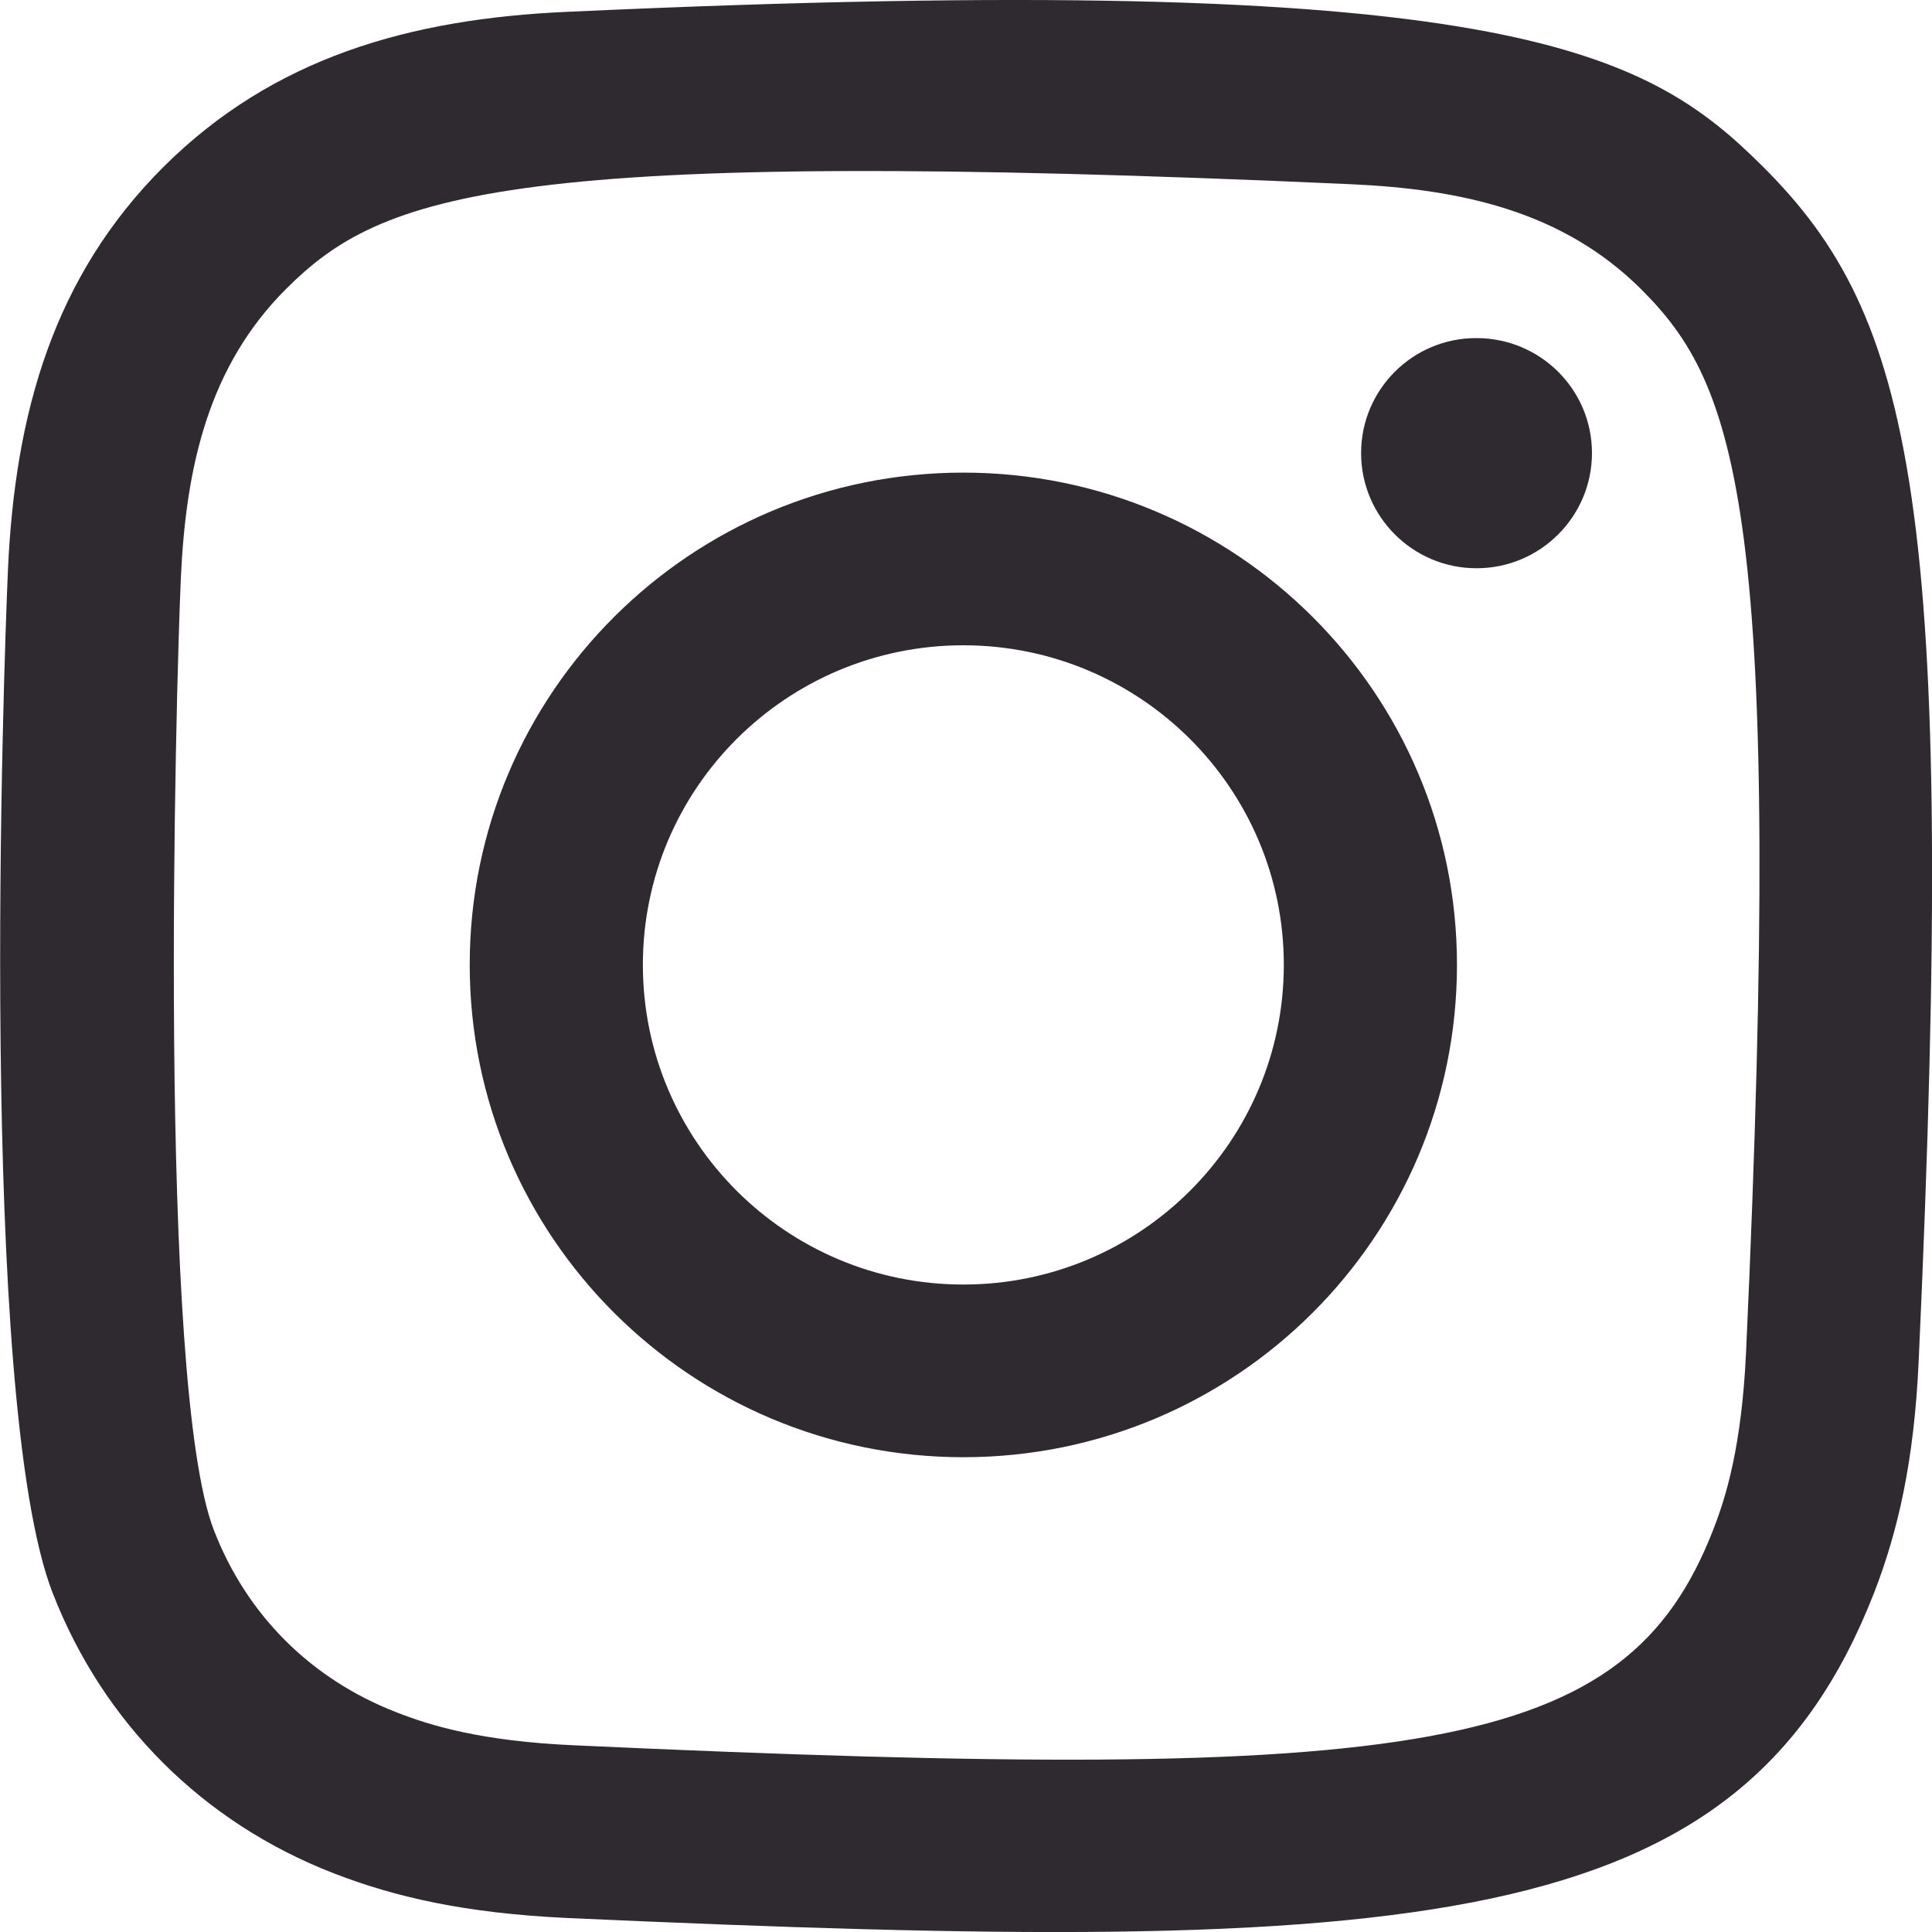 <?xml version="1.0" encoding="utf-8"?>
<!-- Generator: Adobe Illustrator 23.0.1, SVG Export Plug-In . SVG Version: 6.00 Build 0)  -->
<svg version="1.1" id="Layer_1" xmlns="http://www.w3.org/2000/svg" xmlns:xlink="http://www.w3.org/1999/xlink" x="0px" y="0px"
	 viewBox="0 0 800 800" style="enable-background:new 0 0 800 800;" xml:space="preserve">
<style type="text/css">
	.st0{fill-rule:evenodd;clip-rule:evenodd;fill:#2F2A2F;}
</style>
<title>instagram [#167]</title>
<desc>Created with Sketch.</desc>
<g id="Page-1">
	<g id="Dribbble-Light-Preview" transform="translate(-340, -7439)">
		<g id="icons" transform="translate(56, 160)">
			<path class="st0" d="M518.8,7283.9c-65.1,2.9-121.6,18.9-167.1,64.2c-45.7,45.6-61.5,102.3-64.4,166.7
				c-1.8,40.2-12.5,344.1,18.5,423.8c20.9,53.8,62.2,95.1,116.4,116.1c25.3,9.8,54.2,16.5,96.6,18.5c354.4,16,485.8,7.3,541.2-134.6
				c9.8-25.3,16.6-54.1,18.5-96.4c16.2-355.3-2.6-432.4-64.4-494.1C965.1,7299.3,907.4,7266,518.8,7283.9 M522,8001.7
				c-38.8-1.7-59.9-8.2-73.9-13.7c-35.3-13.7-61.9-40.2-75.5-75.3c-23.6-60.5-15.8-348.1-13.7-394.6c2.1-45.6,11.3-87.2,43.5-119.4
				c39.8-39.7,91.2-59.2,441.4-43.4c45.7,2.1,87.4,11.3,119.7,43.4c39.8,39.7,59.5,91.5,43.5,440.3c-1.8,38.7-8.2,59.7-13.7,73.7
				C957.2,8005,874.3,8017.9,522,8001.7 M847.6,7466.6c0,26.3,21.4,47.7,47.8,47.7c26.4,0,47.8-21.4,47.8-47.7
				c0-26.3-21.4-47.6-47.8-47.6C869,7418.9,847.6,7440.3,847.6,7466.6 M478.5,7678.5c0,112.6,91.5,203.9,204.4,203.9
				s204.4-91.3,204.4-203.9s-91.5-203.8-204.4-203.8S478.5,7565.9,478.5,7678.5 M550.2,7678.5c0-73,59.4-132.3,132.7-132.3
				s132.7,59.3,132.7,132.3c0,73.1-59.4,132.4-132.7,132.4S550.2,7751.6,550.2,7678.5"/>
		</g>
	</g>
</g>
</svg>
